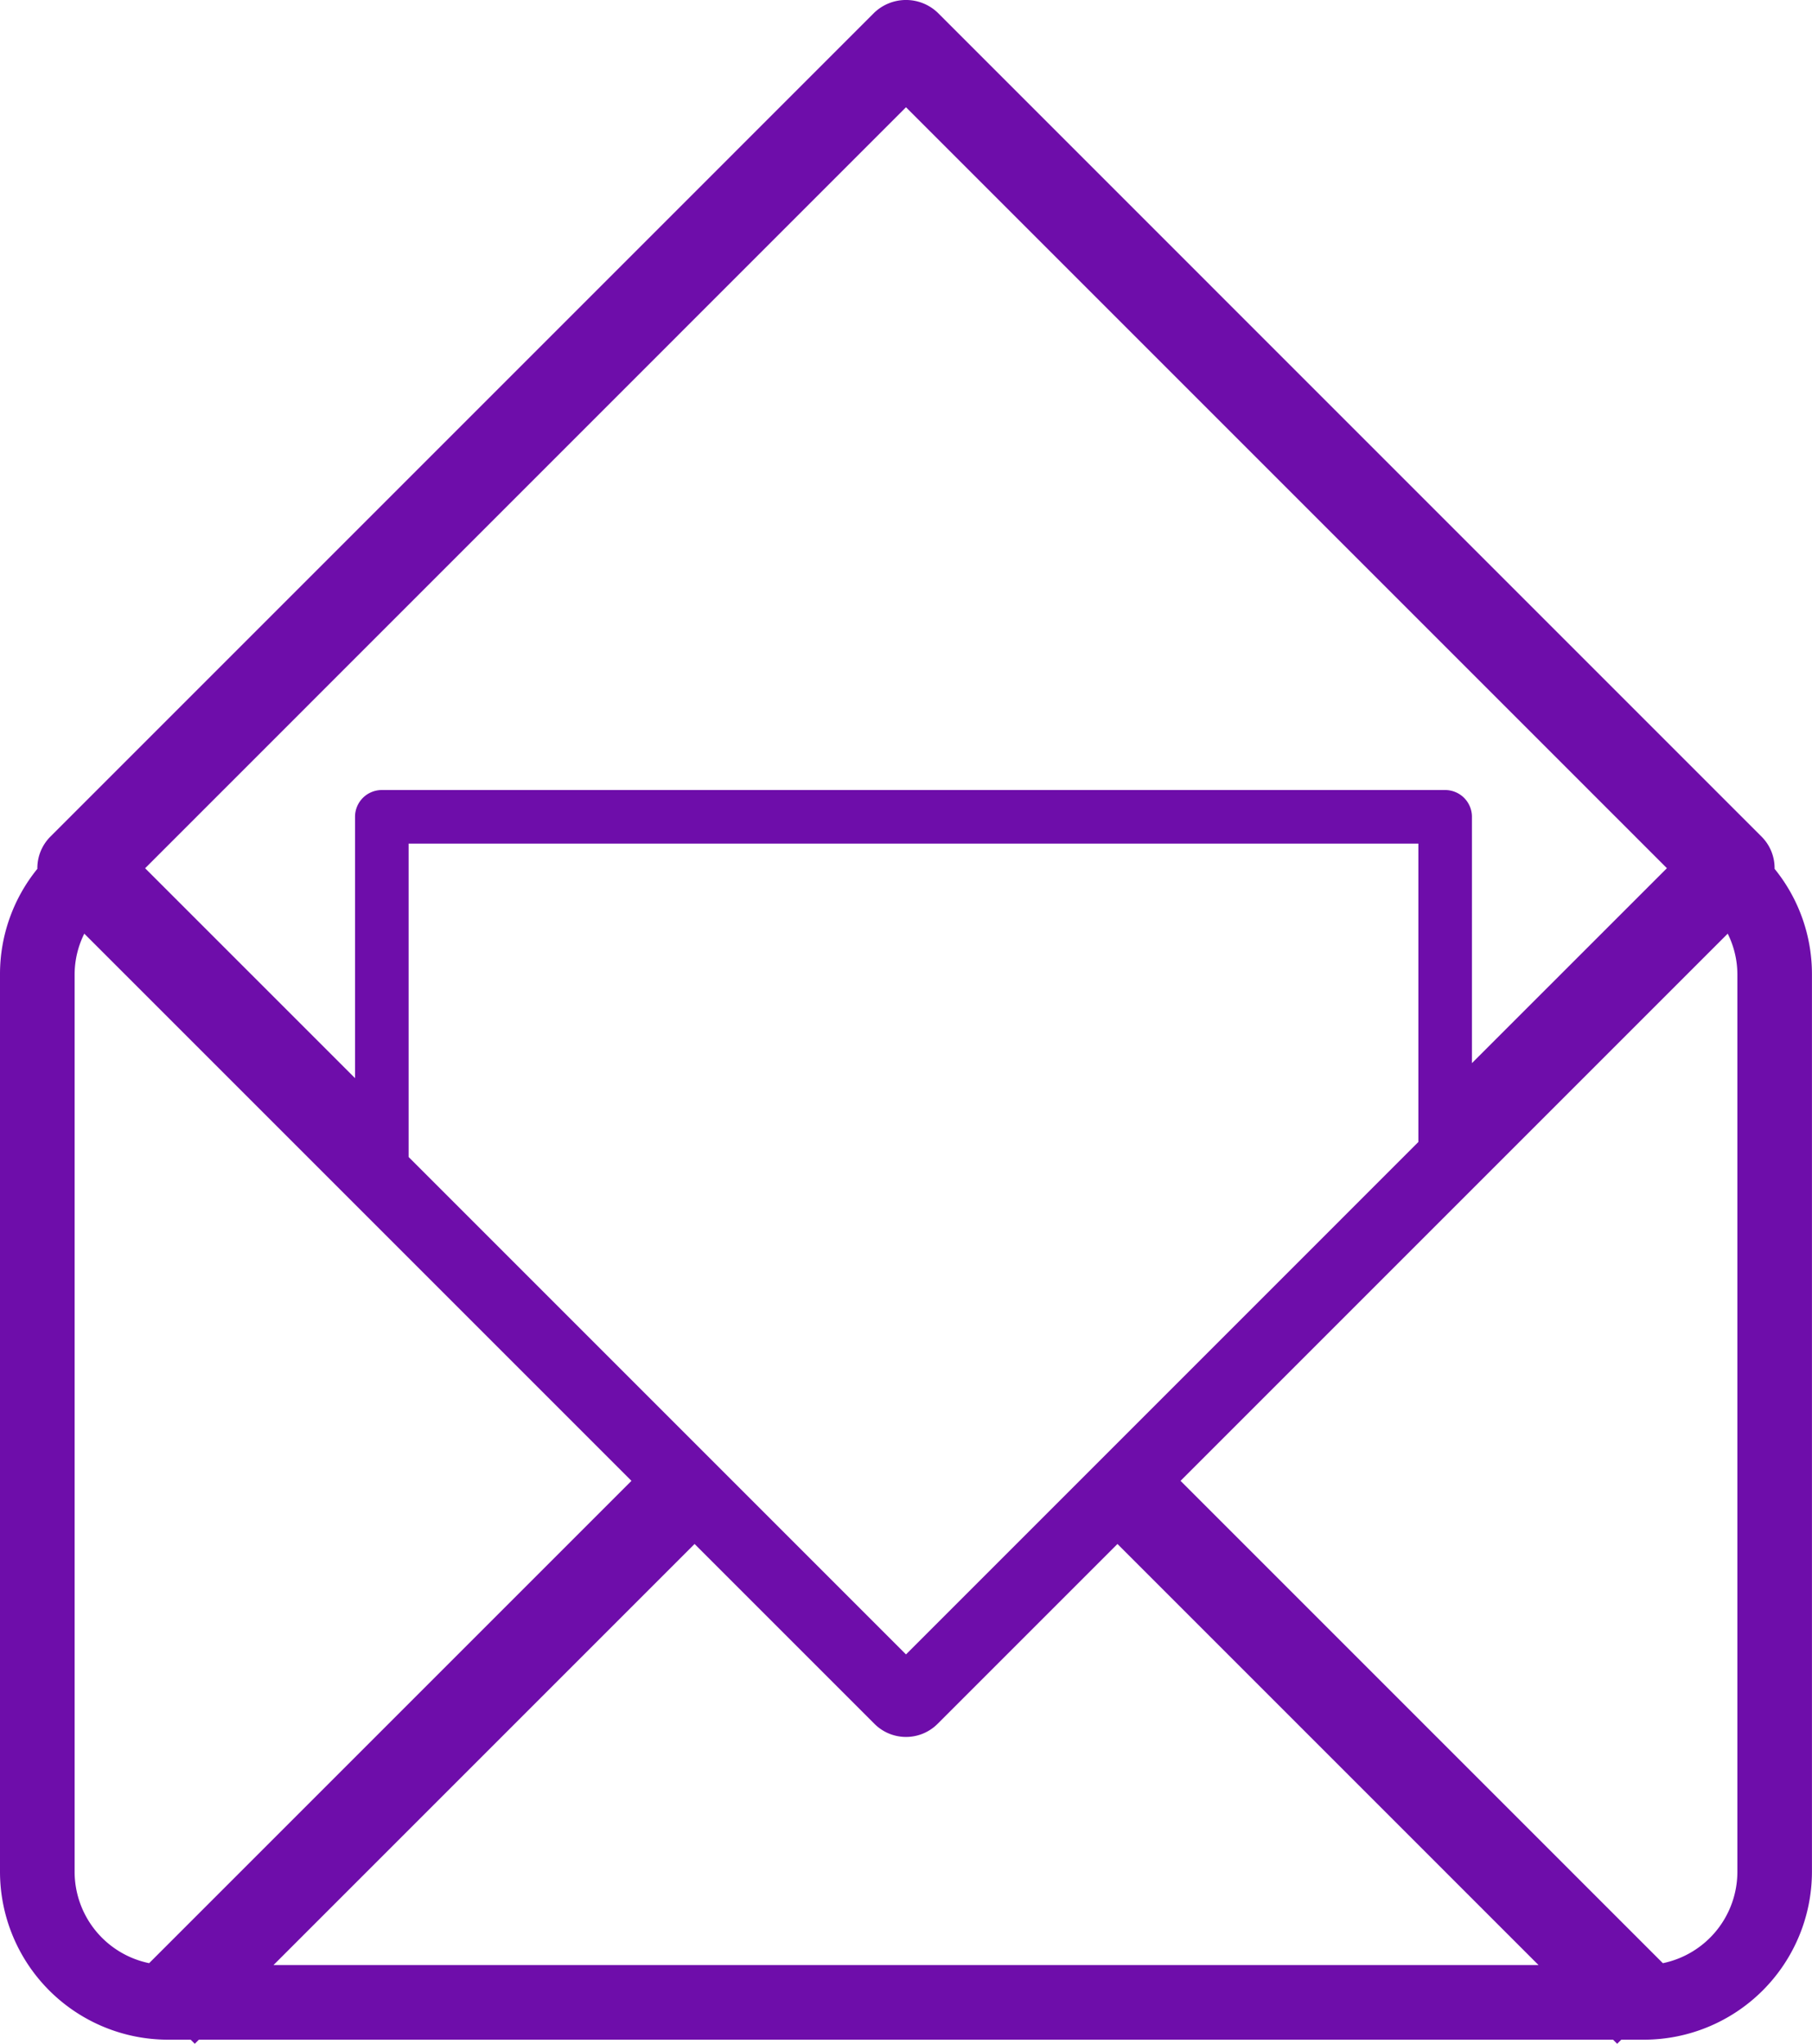 <svg id="グループ_27944" data-name="グループ 27944" xmlns="http://www.w3.org/2000/svg" xmlns:xlink="http://www.w3.org/1999/xlink" width="203.722" height="229.777" viewBox="0 0 203.722 229.777">
  <defs>
    <clipPath id="clip-path">
      <rect id="長方形_13479" data-name="長方形 13479" width="203.722" height="229.776" fill="#6e0daa"/>
    </clipPath>
  </defs>
  <g id="グループ_27943" data-name="グループ 27943" transform="translate(0 0)" clip-path="url(#clip-path)">
    <path id="パス_165717" data-name="パス 165717" d="M4.2,97.679A18.777,18.777,0,0,0,0,109.526V210.438a18.9,18.9,0,0,0,18.877,18.877h2.561l.461.461.459-.461h159l.459.461.461-.461h2.561a18.9,18.9,0,0,0,18.877-18.877V109.526a18.762,18.762,0,0,0-4.2-11.846,4.992,4.992,0,0,0-1.464-3.62L105.409,1.411a5.166,5.166,0,0,0-7.1,0L5.665,94.059A5.009,5.009,0,0,0,4.2,97.679M30.748,220.925,78.09,173.584l20.223,20.221a5.016,5.016,0,0,0,7.1,0l20.223-20.221,47.341,47.341ZM45.94,130.076V94.844H159.466V128.39L101.86,186Zm149.392-20.551V210.438a10.505,10.505,0,0,1-8.377,10.275l-54.227-54.227,61.518-61.518a10.32,10.32,0,0,1,1.086,4.558M101.86,12.058l85.55,85.55-21.922,21.918V91.83a3.009,3.009,0,0,0-3.01-3.01H42.93a3.011,3.011,0,0,0-3.014,3.01v29.383l-23.6-23.6ZM8.39,109.526a10.32,10.32,0,0,1,1.086-4.558l61.518,61.518L16.767,220.711A10.5,10.5,0,0,1,8.39,210.438Z" transform="translate(0 0)" fill="#6e0daa"/>
  </g>
</svg>
